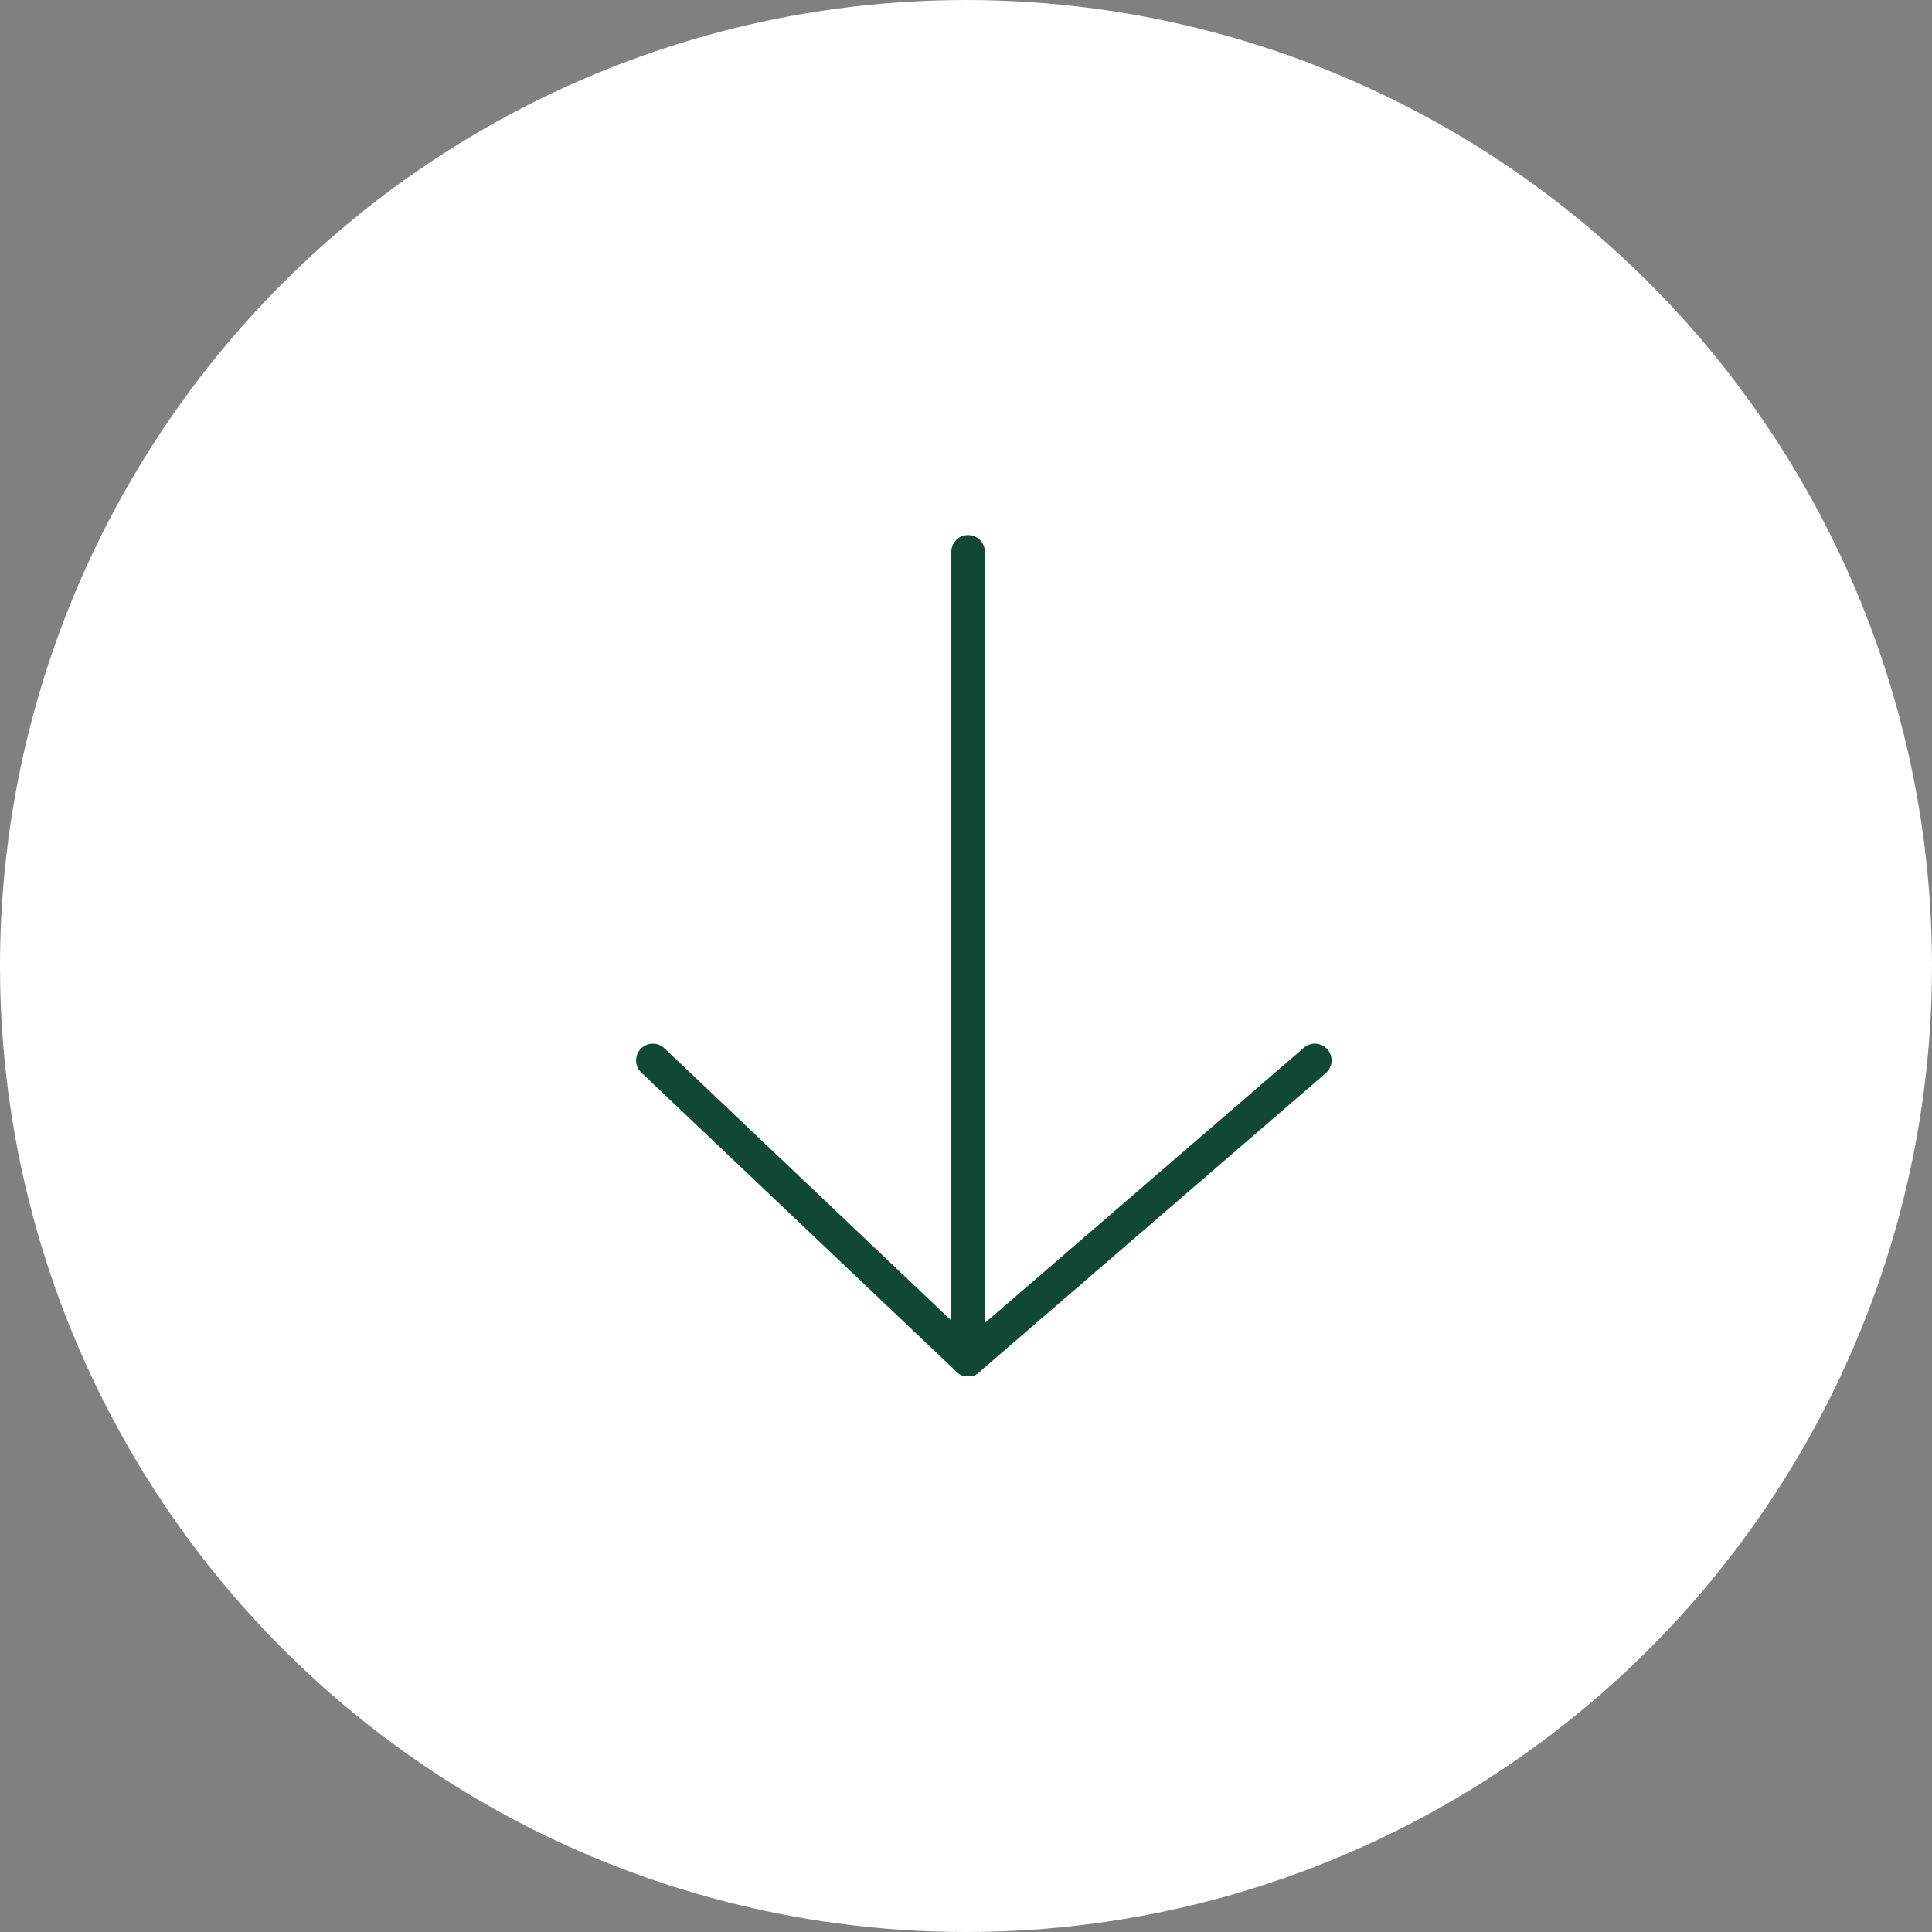 <svg width="72" height="72" viewBox="0 0 72 72" fill="none" xmlns="http://www.w3.org/2000/svg">
<rect x="0" y="0" width="72" height="72" fill="#808080" stroke="none"/>
<ellipse cx="36" cy="36" rx="36" ry="36" transform="matrix(1.31134e-07 -1 -1 -1.31134e-07 72 72)" fill="white"/>
<path d="M49 39.519L36.078 50.669L24.33 39.519" stroke="#104735" stroke-width="1.25" stroke-linecap="round" stroke-linejoin="round"/>
<path d="M36.078 50.669L36.078 20.565" stroke="#104735" stroke-width="1.25" stroke-linecap="round" stroke-linejoin="round"/>
</svg>
